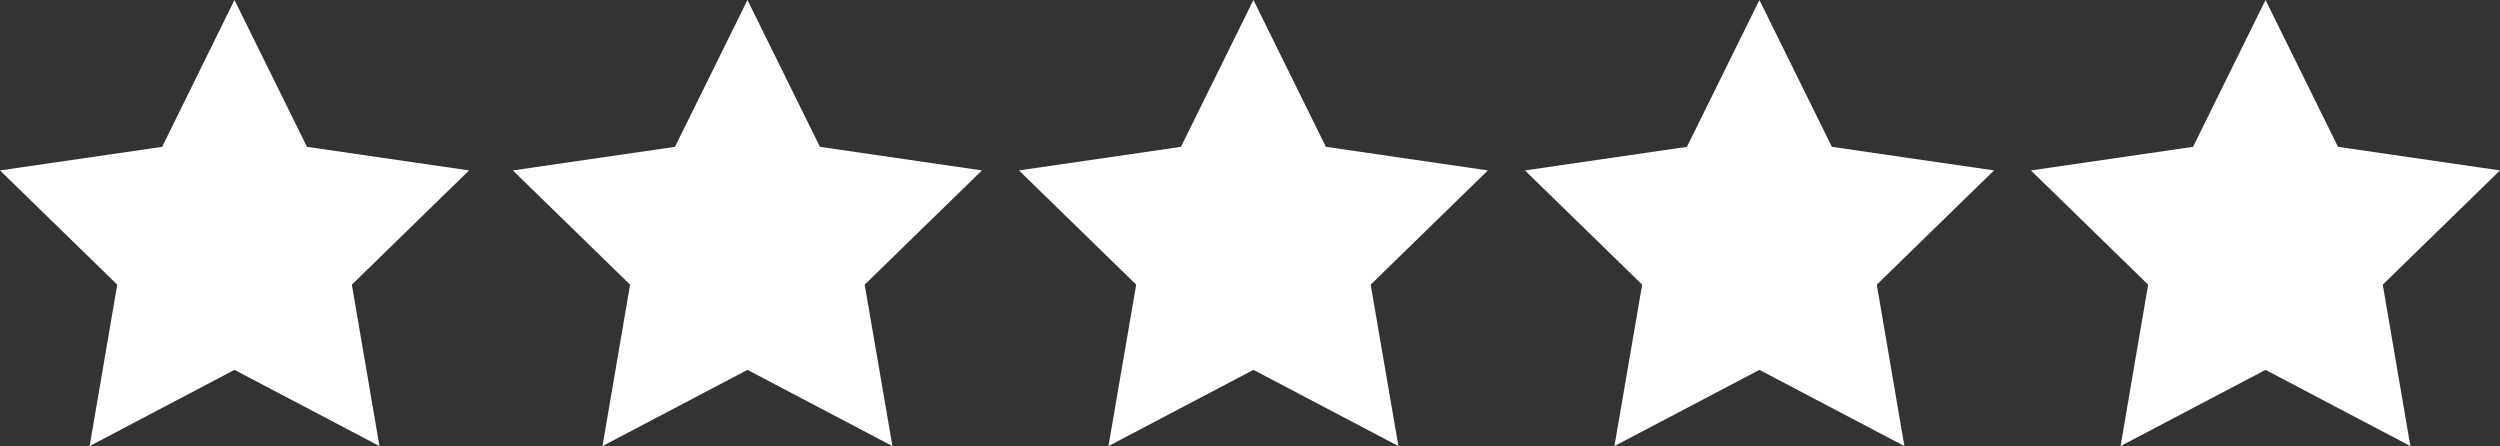 <?xml version="1.0" encoding="UTF-8"?> <svg xmlns="http://www.w3.org/2000/svg" id="Capa_2" data-name="Capa 2" viewBox="0 0 174.86 31.2"><rect x="0" y="0" width="174.86" height="31.2" fill="#333333" stroke="none"/><defs><style> .cls-1 { fill: #fff; stroke-width: 0px; } </style></defs><g id="Capa_1-2" data-name="Capa 1"><g><polygon class="cls-1" points="16.4 0 21.47 10.27 32.81 11.92 24.61 19.91 26.54 31.2 16.4 25.87 6.27 31.2 8.2 19.91 0 11.92 11.34 10.27 16.4 0"></polygon><polygon class="cls-1" points="52.28 0 57.35 10.27 68.68 11.92 60.48 19.91 62.42 31.2 52.28 25.87 42.14 31.2 44.07 19.91 35.87 11.92 47.21 10.27 52.28 0"></polygon><polygon class="cls-1" points="87.67 0 92.74 10.27 104.07 11.92 95.87 19.91 97.81 31.2 87.67 25.87 77.53 31.2 79.47 19.91 71.27 11.92 82.6 10.27 87.67 0"></polygon><polygon class="cls-1" points="123.06 0 128.13 10.27 139.47 11.92 131.27 19.91 133.2 31.2 123.06 25.87 112.92 31.2 114.86 19.91 106.66 11.92 117.99 10.27 123.06 0"></polygon><polygon class="cls-1" points="158.46 0 163.53 10.27 174.86 11.92 166.66 19.91 168.59 31.2 158.46 25.87 148.32 31.2 150.25 19.91 142.05 11.92 153.39 10.27 158.46 0"></polygon></g></g></svg> 